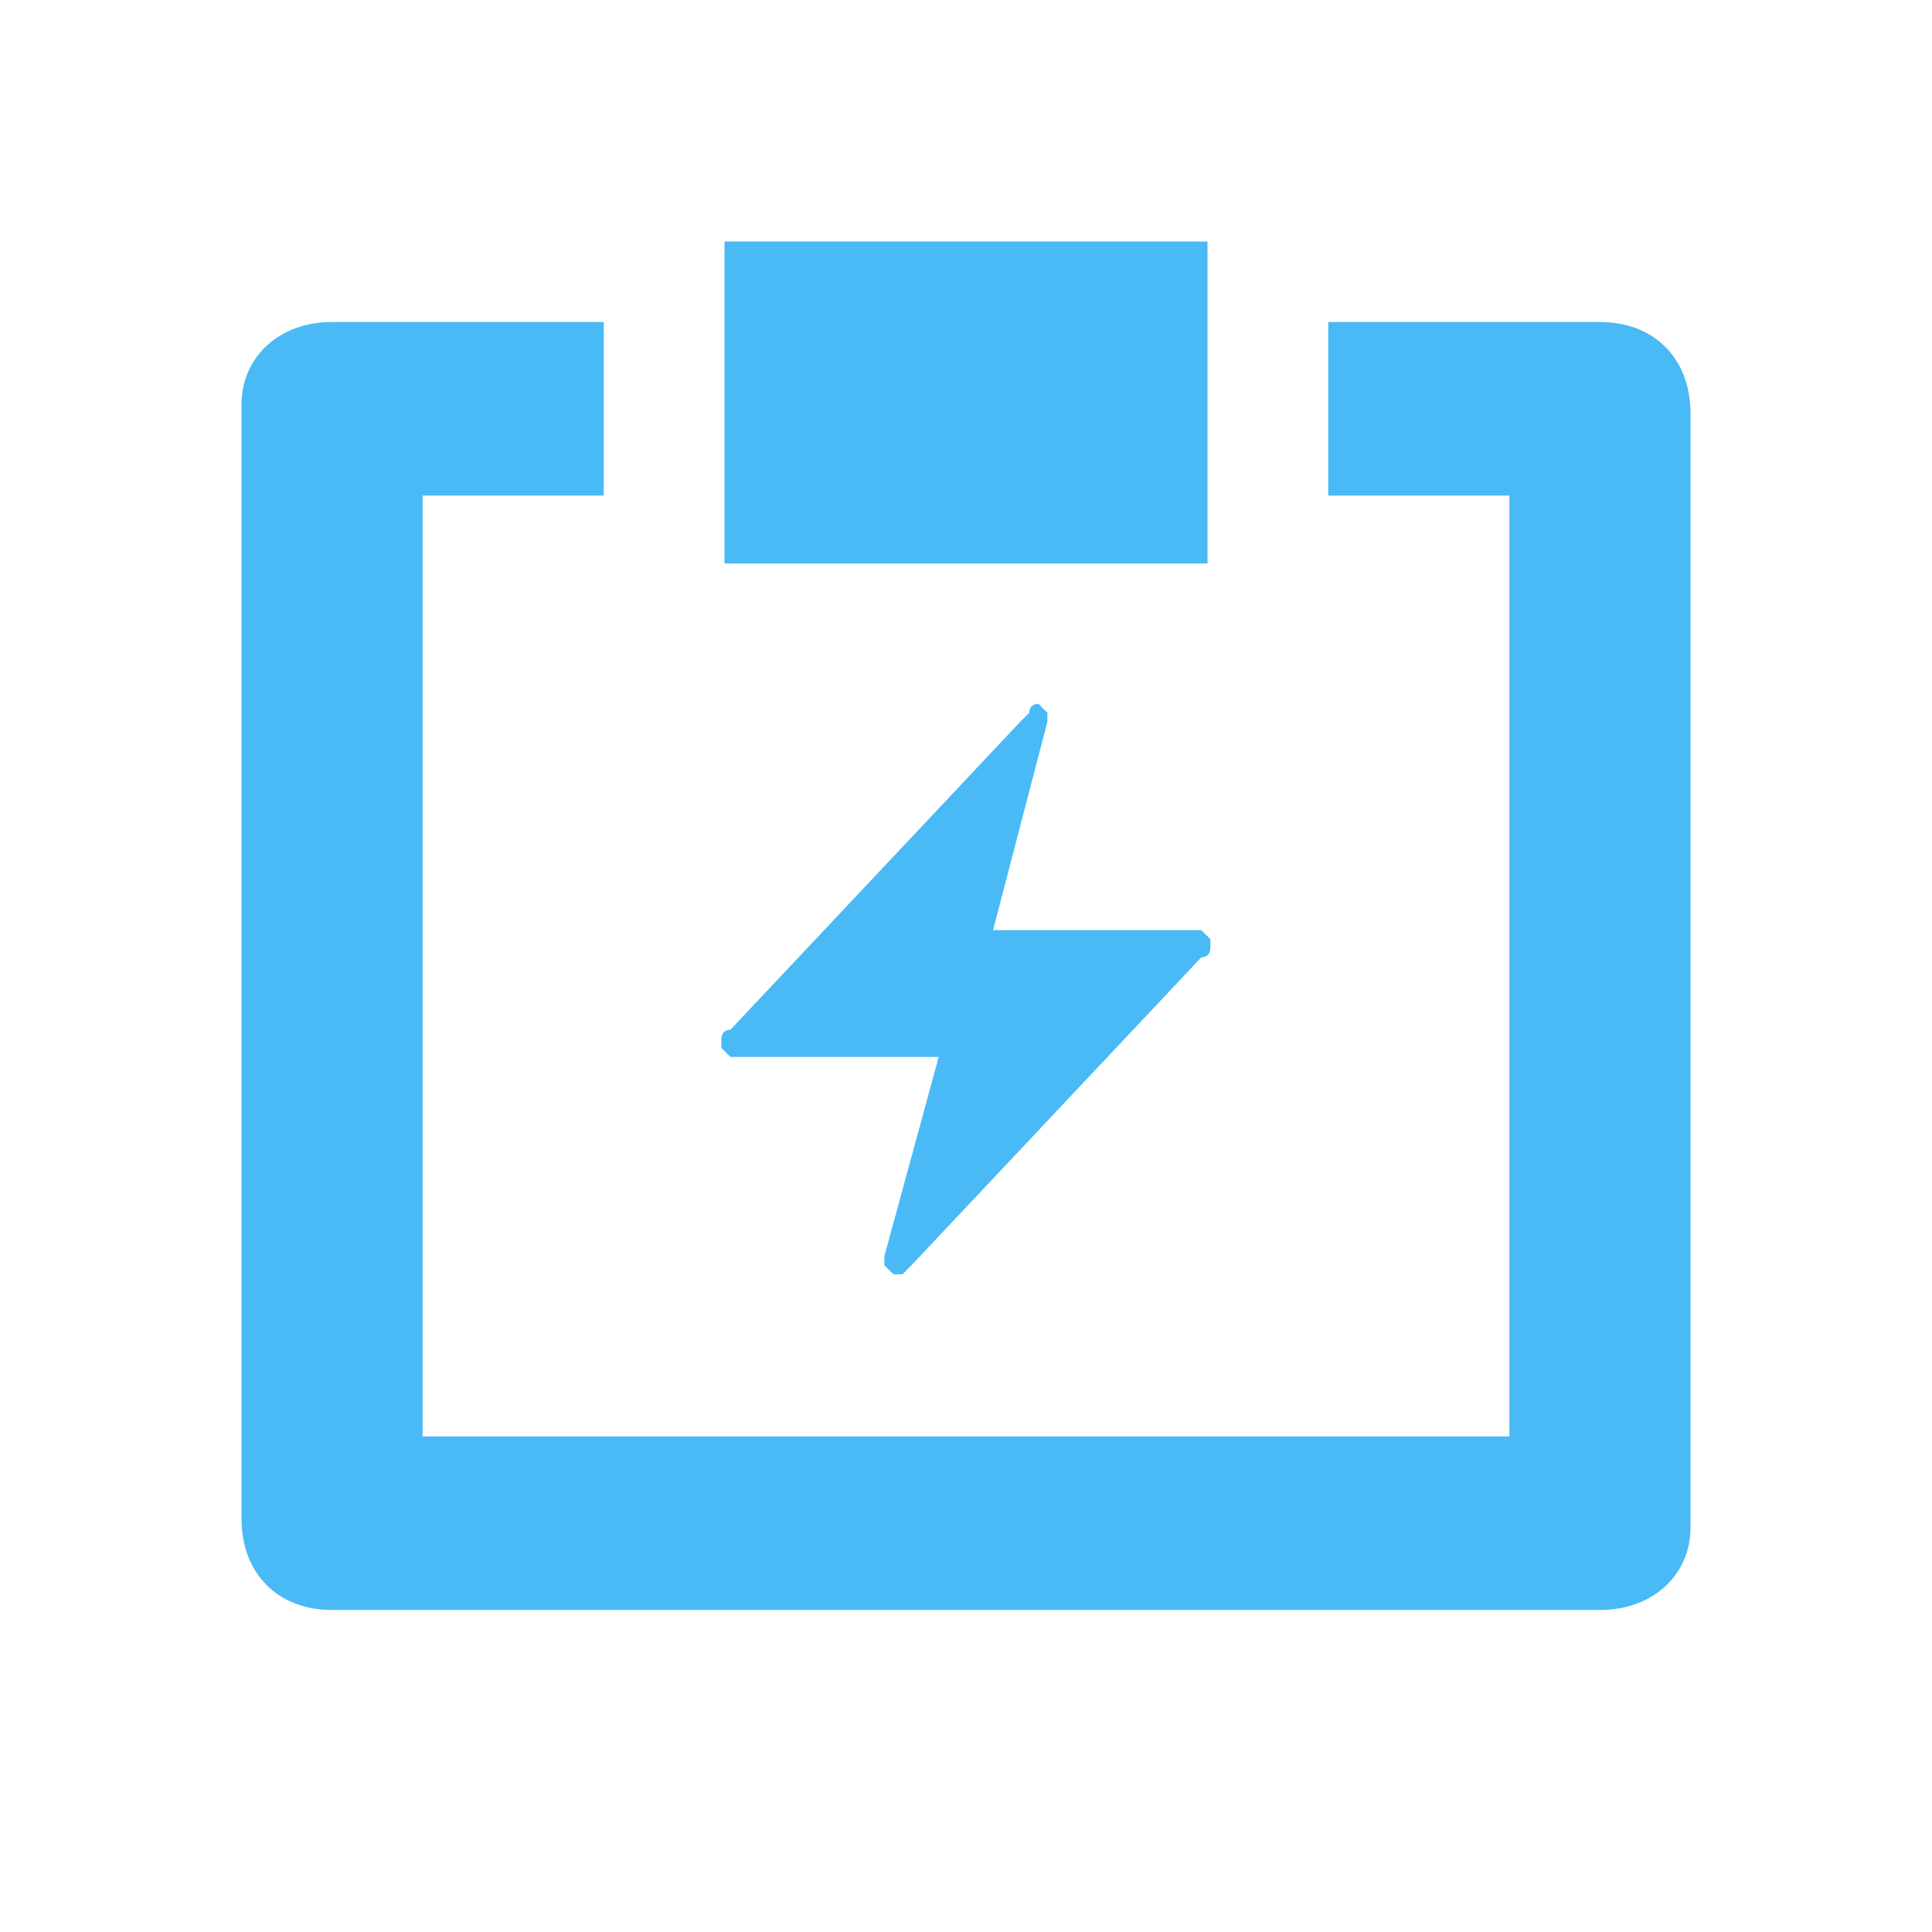 <svg width="48" height="48" viewBox="0 0 48 48" fill="none" xmlns="http://www.w3.org/2000/svg">
<path fill-rule="evenodd" clip-rule="evenodd" d="M39.75 8H33V12.312H37.5V35.688H10.5V12.312H15V8H8.25C6.9 8 6 8.908 6 10.043V37.73C6 39.092 6.9 40 8.25 40H39.75C41.1 40 42 39.092 42 37.957V10.27C42 8.908 41.1 8 39.75 8Z" fill="#49BAF5"/>
<path d="M30 6H18V14H30V6Z" fill="#49BAF5"/>
<path fill-rule="evenodd" clip-rule="evenodd" d="M25.797 17.484L26.022 17.709V17.934L24.672 23.109H29.622H29.847L30.072 23.334V23.559C30.072 23.559 30.072 23.784 29.847 23.784L22.647 31.434L22.422 31.659C22.197 31.659 22.197 31.659 22.197 31.659L21.972 31.434V31.209L23.322 26.259H18.372H18.147L17.922 26.034V25.809C17.922 25.809 17.922 25.584 18.147 25.584L25.347 17.934L25.572 17.709C25.572 17.484 25.797 17.484 25.797 17.484Z" fill="#49BAF5"/>
</svg>
